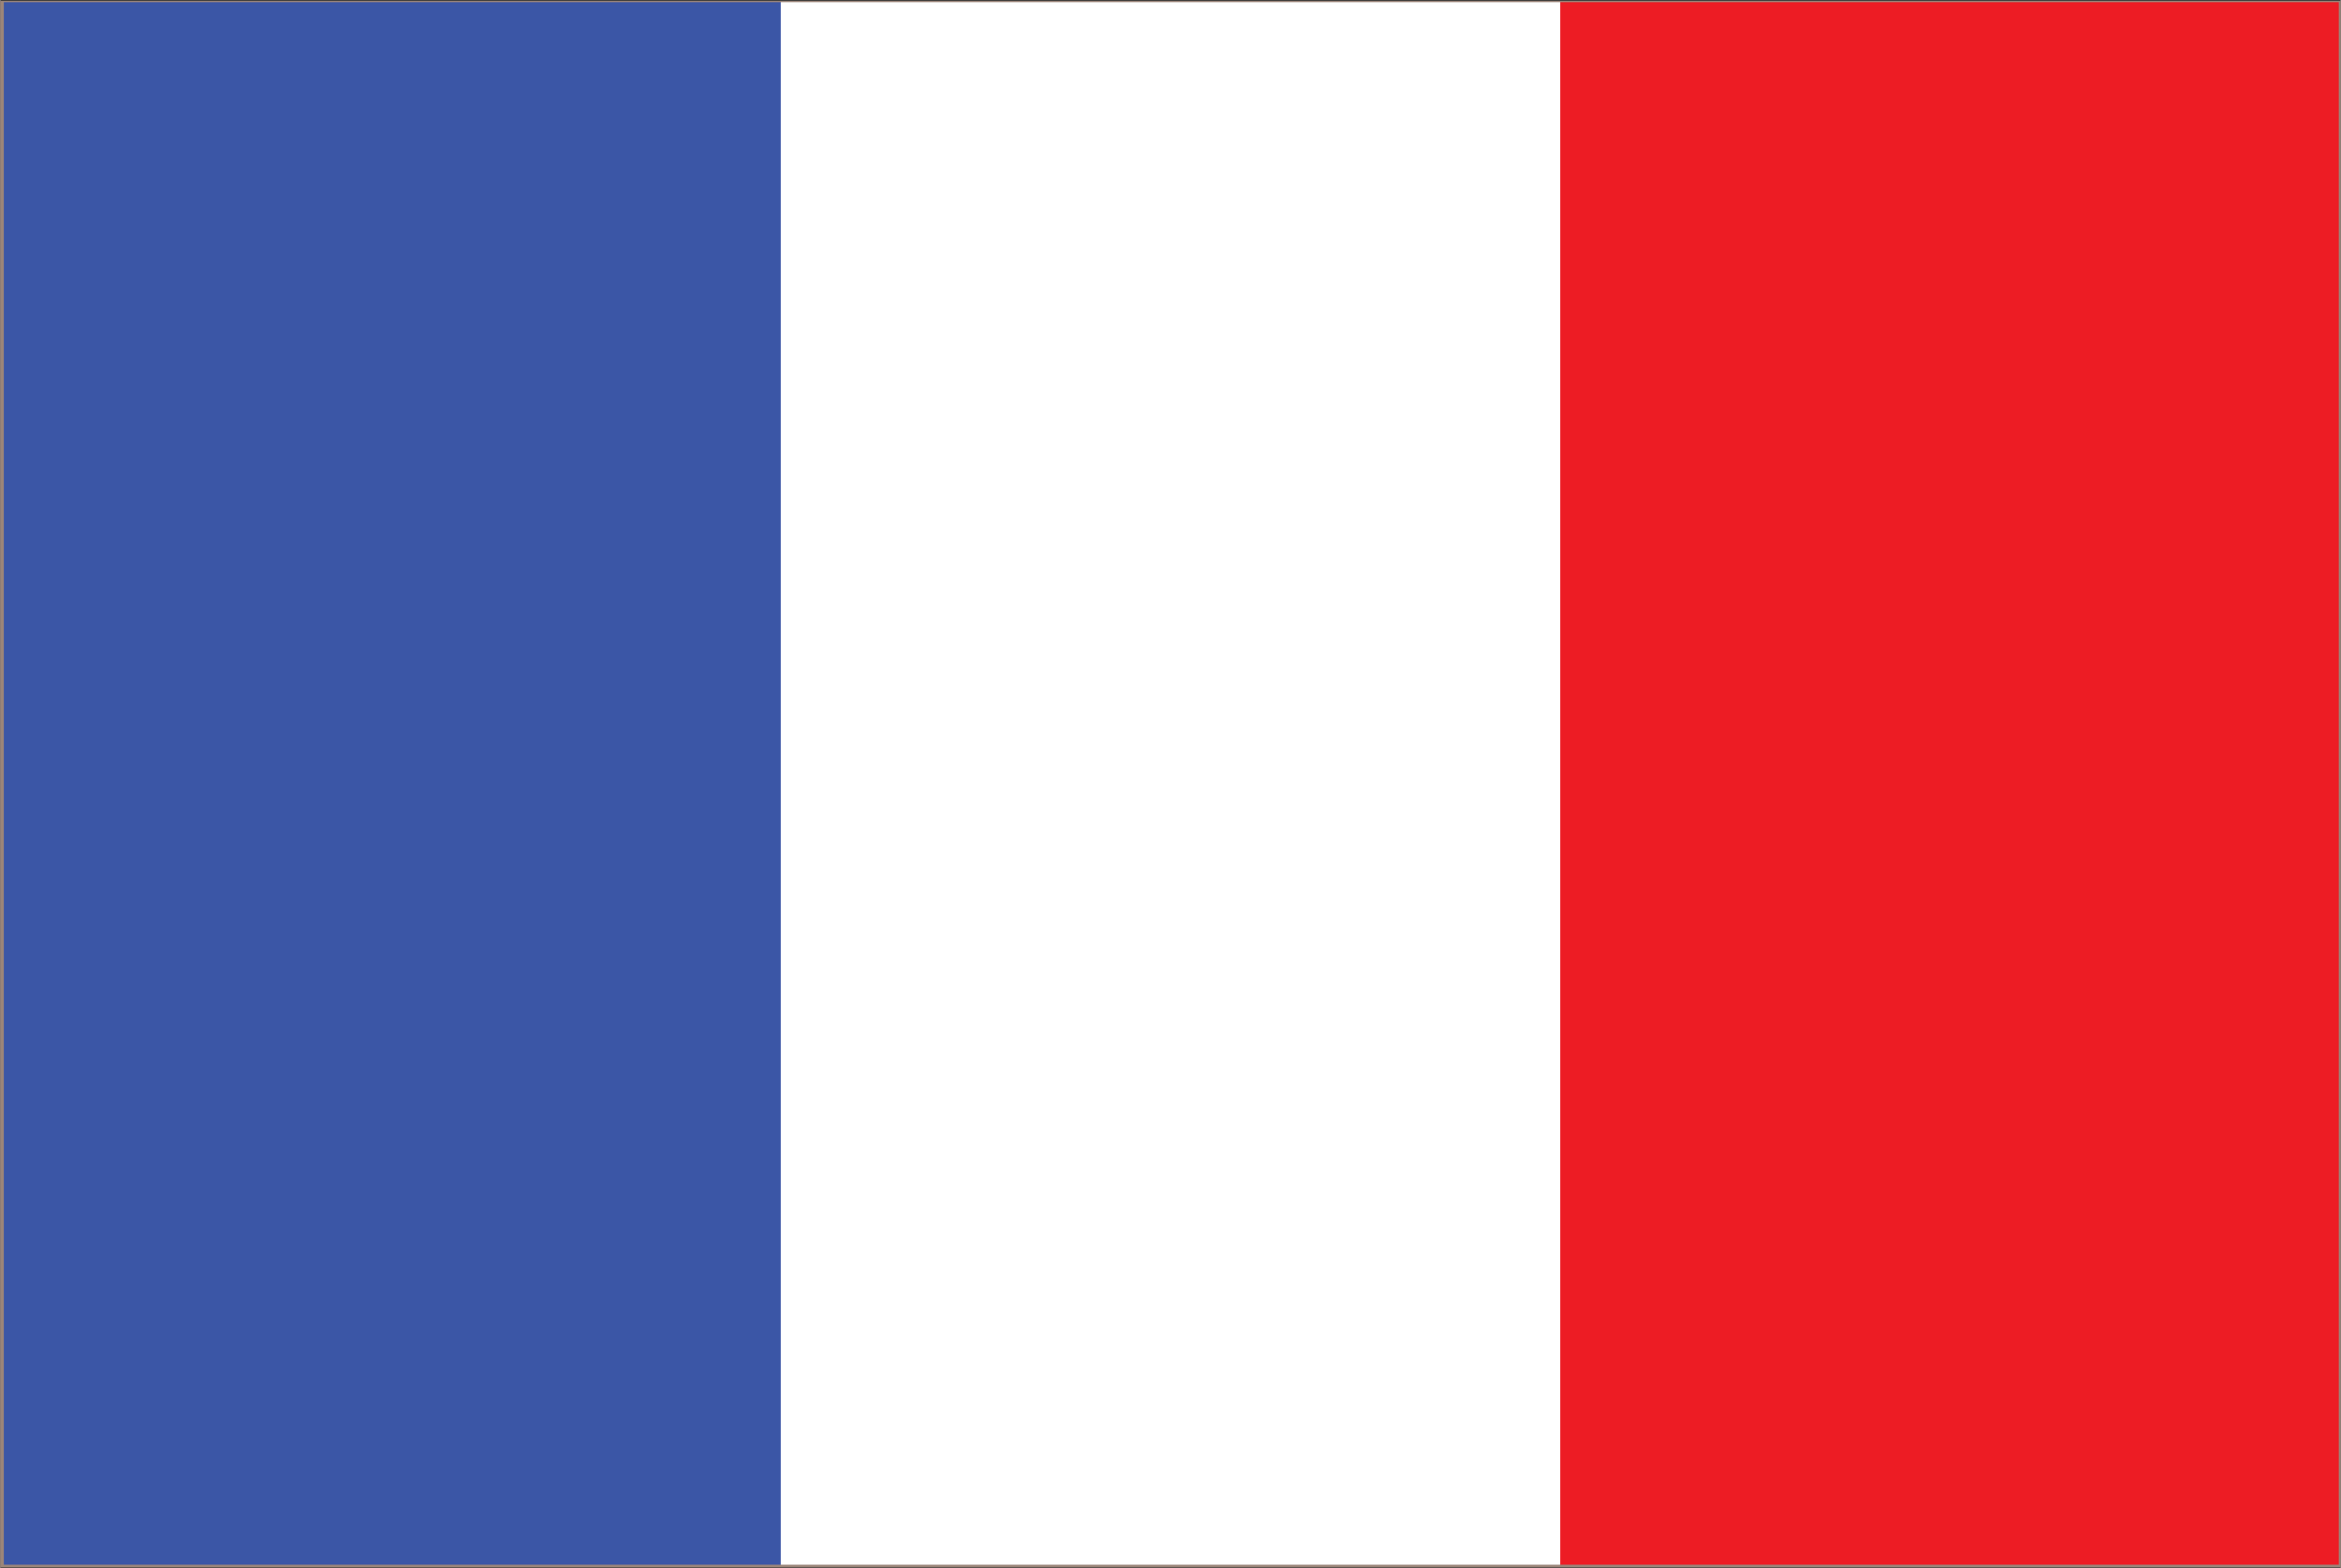 <svg id="Layer_1" data-name="Layer 1" xmlns="http://www.w3.org/2000/svg" width="3cm" height="2.01cm" viewBox="0 0 85.13 57.05">
  <rect x="0" y="0" width="85.13" height="57.05" fill="#333333" stroke="none"/>
  <defs>
    <style>
      .cls-1 {
        fill: #3b56a6;
      }

      .cls-2 {
        fill: #fff;
      }

      .cls-3 {
        fill: #ed1c24;
      }

      .cls-4 {
        fill: #9b8579;
      }
    </style>
  </defs>
  <title>fr_gir</title>
  <g>
    <rect class="cls-1" x="0.05" y="0.05" width="85.03" height="56.95"/>
    <rect class="cls-2" x="28.39" y="0.05" width="56.69" height="56.95"/>
    <rect class="cls-3" x="56.74" y="0.05" width="28.34" height="56.95"/>
    <path class="cls-4" d="M2947.75,4352h-85.13v-57h85.13v57Zm-85-.1h84.93v-56.85h-84.93v56.85Z" transform="translate(-2862.62 -4294.97)"/>
  </g>
</svg>

